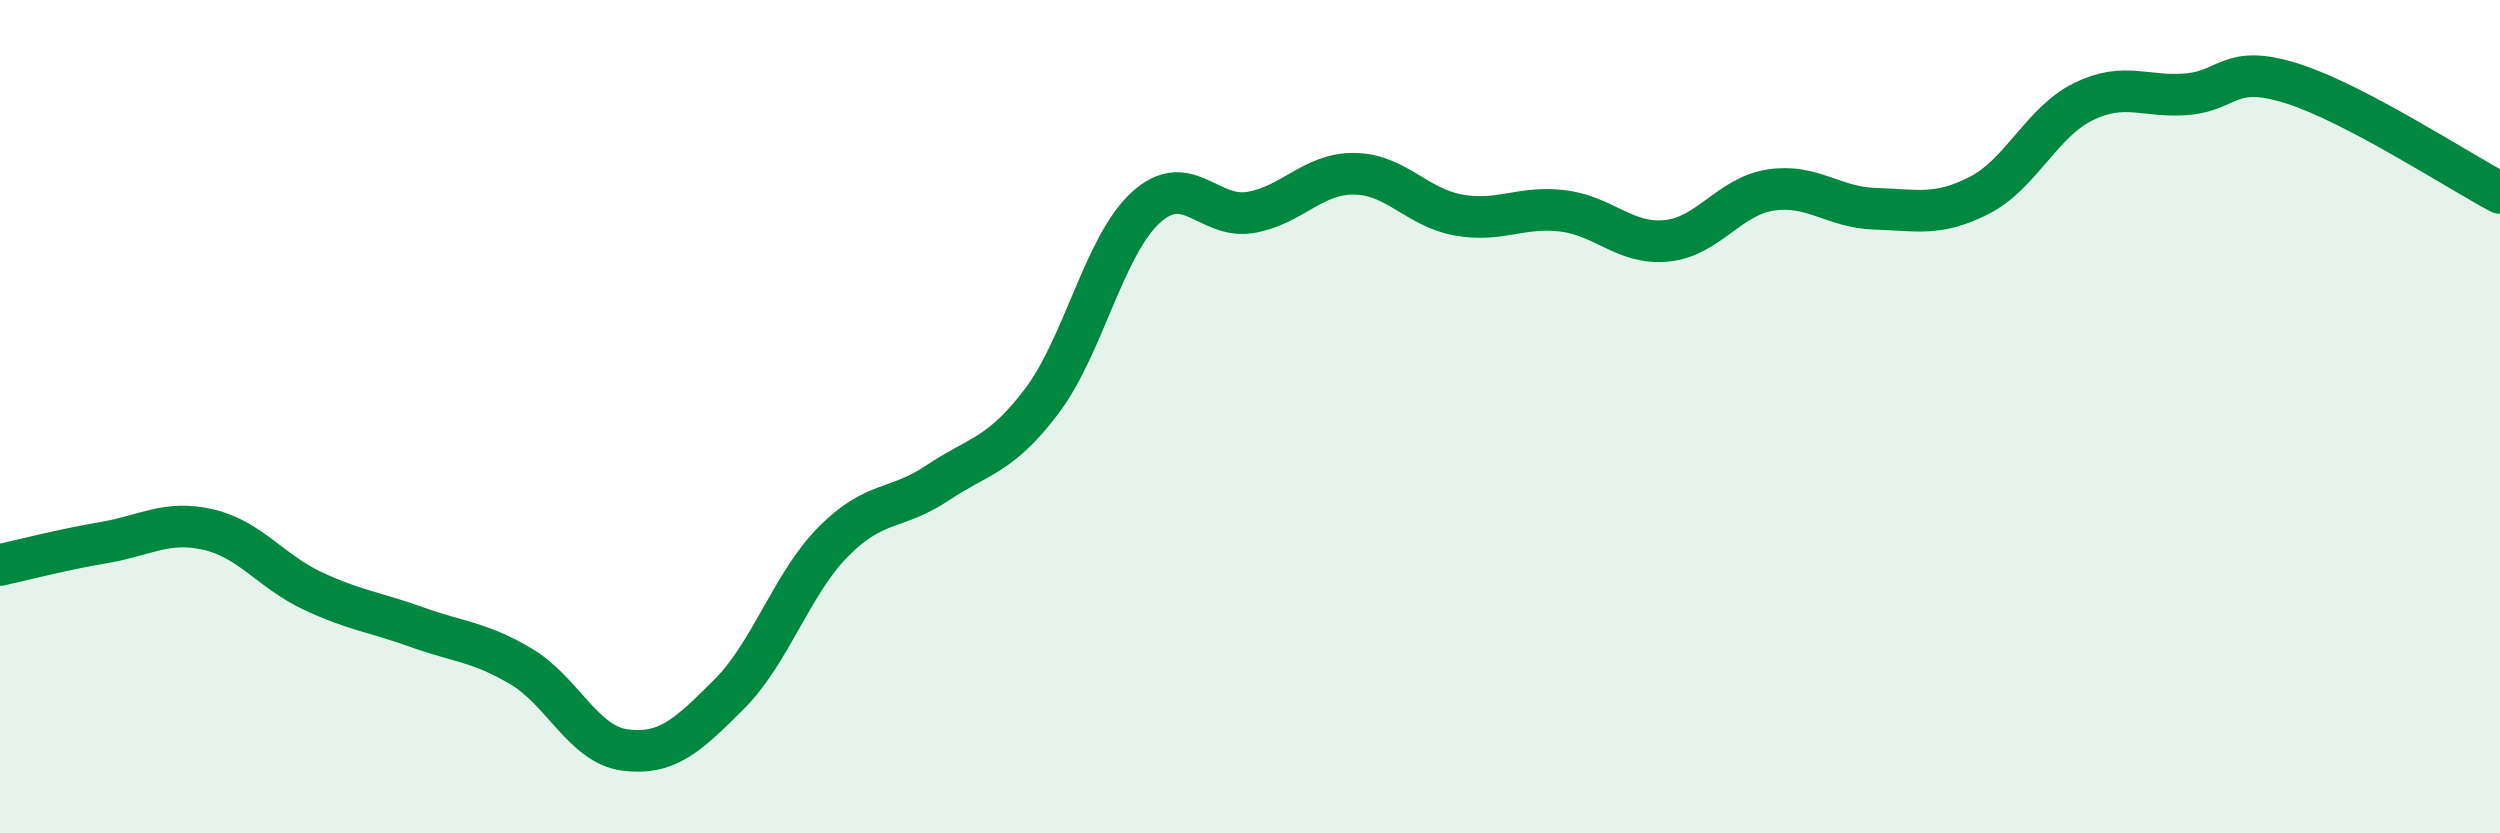 
    <svg width="60" height="20" viewBox="0 0 60 20" xmlns="http://www.w3.org/2000/svg">
      <path
        d="M 0,13.56 C 0.5,13.45 1.5,13.19 2.5,13.02 C 3.5,12.85 4,12.48 5,12.71 C 6,12.94 6.5,13.71 7.5,14.18 C 8.5,14.65 9,14.69 10,15.05 C 11,15.41 11.5,15.4 12.5,15.99 C 13.5,16.58 14,17.87 15,18 C 16,18.13 16.5,17.66 17.5,16.66 C 18.5,15.66 19,14.01 20,13 C 21,11.99 21.5,12.26 22.5,11.59 C 23.5,10.92 24,10.95 25,9.63 C 26,8.31 26.5,5.89 27.5,4.98 C 28.5,4.07 29,5.26 30,5.1 C 31,4.94 31.5,4.16 32.5,4.17 C 33.5,4.18 34,4.98 35,5.16 C 36,5.34 36.5,4.94 37.5,5.06 C 38.5,5.18 39,5.88 40,5.78 C 41,5.68 41.5,4.71 42.5,4.56 C 43.5,4.41 44,4.98 45,5.01 C 46,5.04 46.5,5.2 47.5,4.69 C 48.5,4.18 49,2.93 50,2.44 C 51,1.95 51.5,2.35 52.5,2.26 C 53.5,2.17 53.5,1.53 55,2 C 56.5,2.47 59,4.1 60,4.63L60 20L0 20Z"
        fill="#008740"
        opacity="0.1"
        stroke-linecap="round"
        stroke-linejoin="round"
      />
      <path
        d="M 0,13.56 C 0.5,13.45 1.5,13.19 2.5,13.02 C 3.5,12.85 4,12.48 5,12.71 C 6,12.94 6.5,13.71 7.5,14.18 C 8.5,14.65 9,14.69 10,15.05 C 11,15.41 11.5,15.4 12.5,15.99 C 13.5,16.58 14,17.87 15,18 C 16,18.13 16.5,17.66 17.5,16.66 C 18.5,15.66 19,14.01 20,13 C 21,11.99 21.5,12.26 22.5,11.59 C 23.5,10.92 24,10.95 25,9.63 C 26,8.31 26.5,5.89 27.5,4.98 C 28.5,4.07 29,5.26 30,5.1 C 31,4.94 31.5,4.16 32.5,4.17 C 33.5,4.18 34,4.98 35,5.16 C 36,5.34 36.5,4.94 37.5,5.06 C 38.5,5.18 39,5.88 40,5.78 C 41,5.68 41.5,4.71 42.5,4.56 C 43.5,4.41 44,4.98 45,5.01 C 46,5.04 46.5,5.2 47.5,4.69 C 48.5,4.18 49,2.93 50,2.44 C 51,1.95 51.5,2.35 52.5,2.26 C 53.5,2.17 53.5,1.53 55,2 C 56.5,2.47 59,4.1 60,4.63"
        stroke="#008740"
        stroke-width="1"
        fill="none"
        stroke-linecap="round"
        stroke-linejoin="round"
      />
    </svg>
  